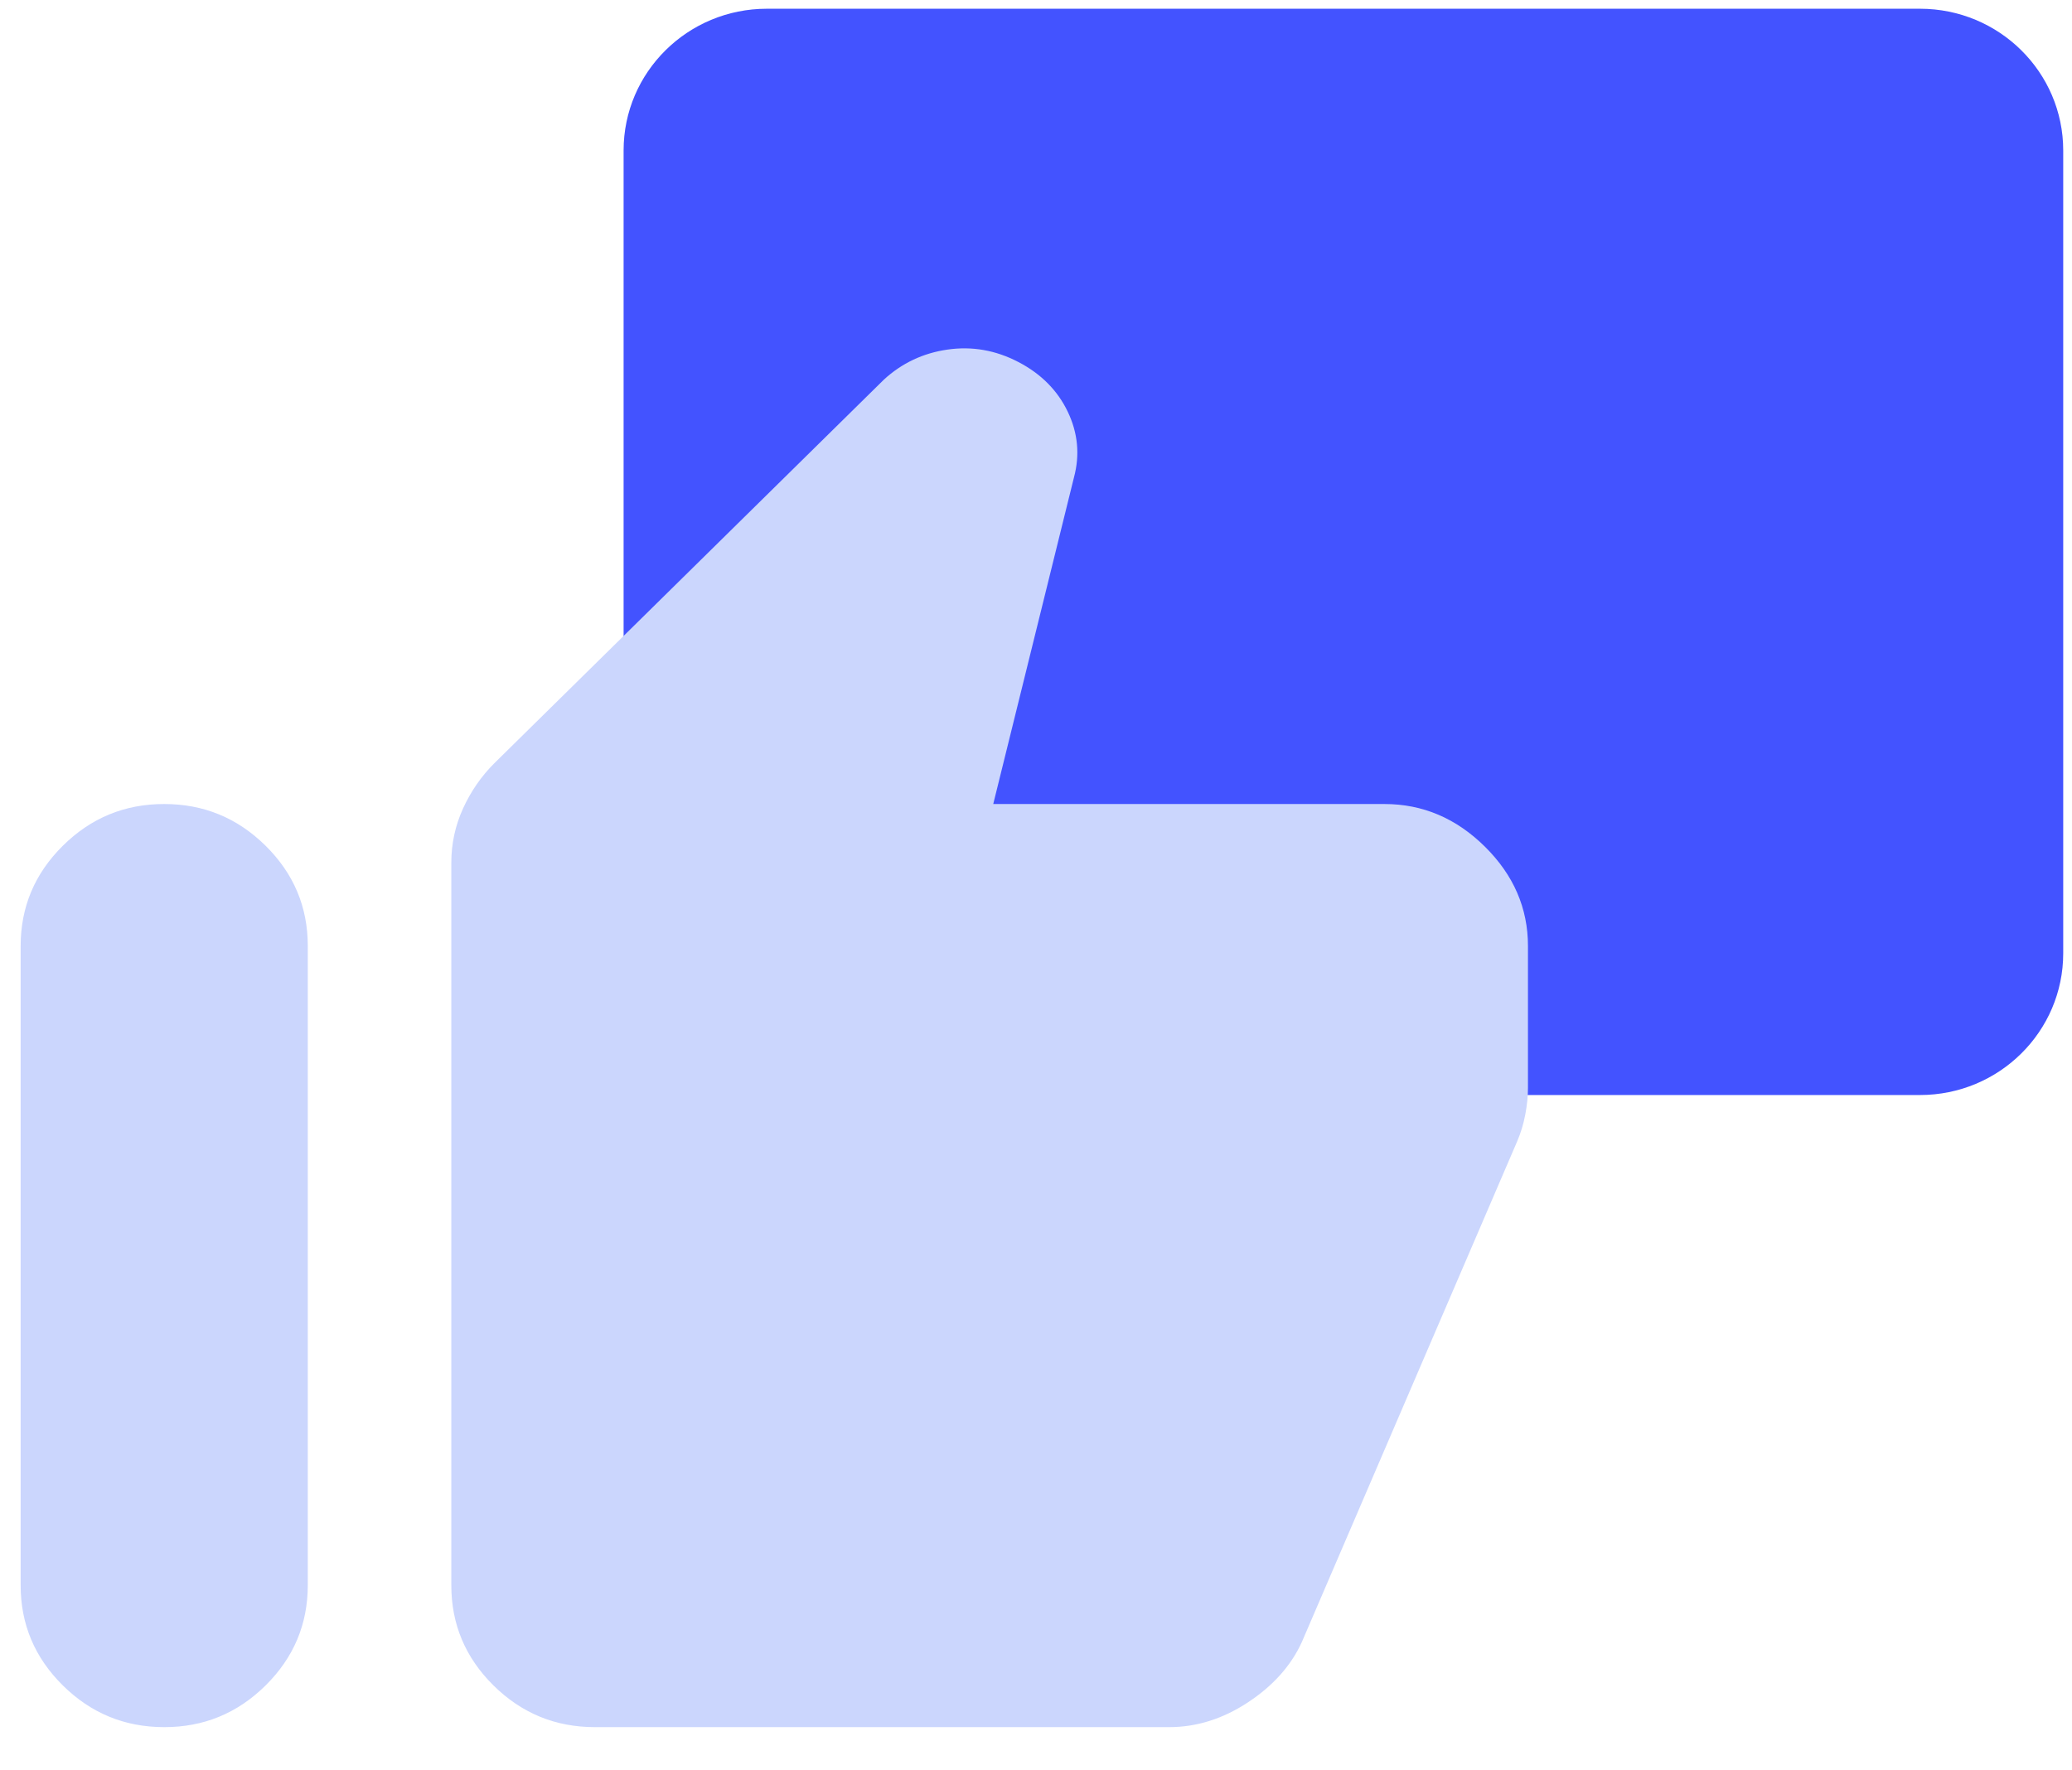 <svg width="55" height="47" viewBox="0 0 55 47" fill="none" xmlns="http://www.w3.org/2000/svg">
<path d="M20.356 0.232H50.965C53.065 0.232 54.767 1.917 54.767 3.995V25.309C54.767 27.387 53.065 29.072 50.965 29.072H20.356C18.255 29.072 16.553 27.387 16.553 25.309V3.995C16.553 1.917 18.255 0.232 20.356 0.232Z" fill="#4353FF"/>
<path d="M15.791 45.854C14.743 45.854 13.845 45.485 13.098 44.746C12.352 44.007 11.979 43.12 11.98 42.084V22.902C11.98 22.399 12.084 21.92 12.291 21.465C12.498 21.01 12.775 20.609 13.123 20.262L23.459 10.082C23.936 9.642 24.5 9.375 25.151 9.281C25.803 9.187 26.43 9.297 27.032 9.611C27.635 9.925 28.072 10.365 28.343 10.931C28.613 11.496 28.668 12.077 28.508 12.674L26.365 21.346H36.749C37.765 21.346 38.654 21.724 39.416 22.478C40.178 23.232 40.559 24.111 40.559 25.117V28.887C40.559 29.107 40.535 29.343 40.487 29.594C40.439 29.846 40.367 30.081 40.273 30.301L34.558 43.592C34.272 44.22 33.795 44.755 33.129 45.194C32.462 45.634 31.763 45.854 31.033 45.854H15.791ZM4.359 45.854C3.311 45.854 2.414 45.485 1.667 44.746C0.92 44.007 0.547 43.12 0.548 42.084V25.117C0.548 24.08 0.922 23.192 1.669 22.453C2.416 21.714 3.312 21.345 4.359 21.346C5.407 21.346 6.304 21.716 7.051 22.455C7.798 23.194 8.171 24.081 8.17 25.117V42.084C8.17 43.121 7.796 44.009 7.049 44.748C6.302 45.487 5.406 45.855 4.359 45.854Z" fill="#CBD6FD"/>
</svg>
